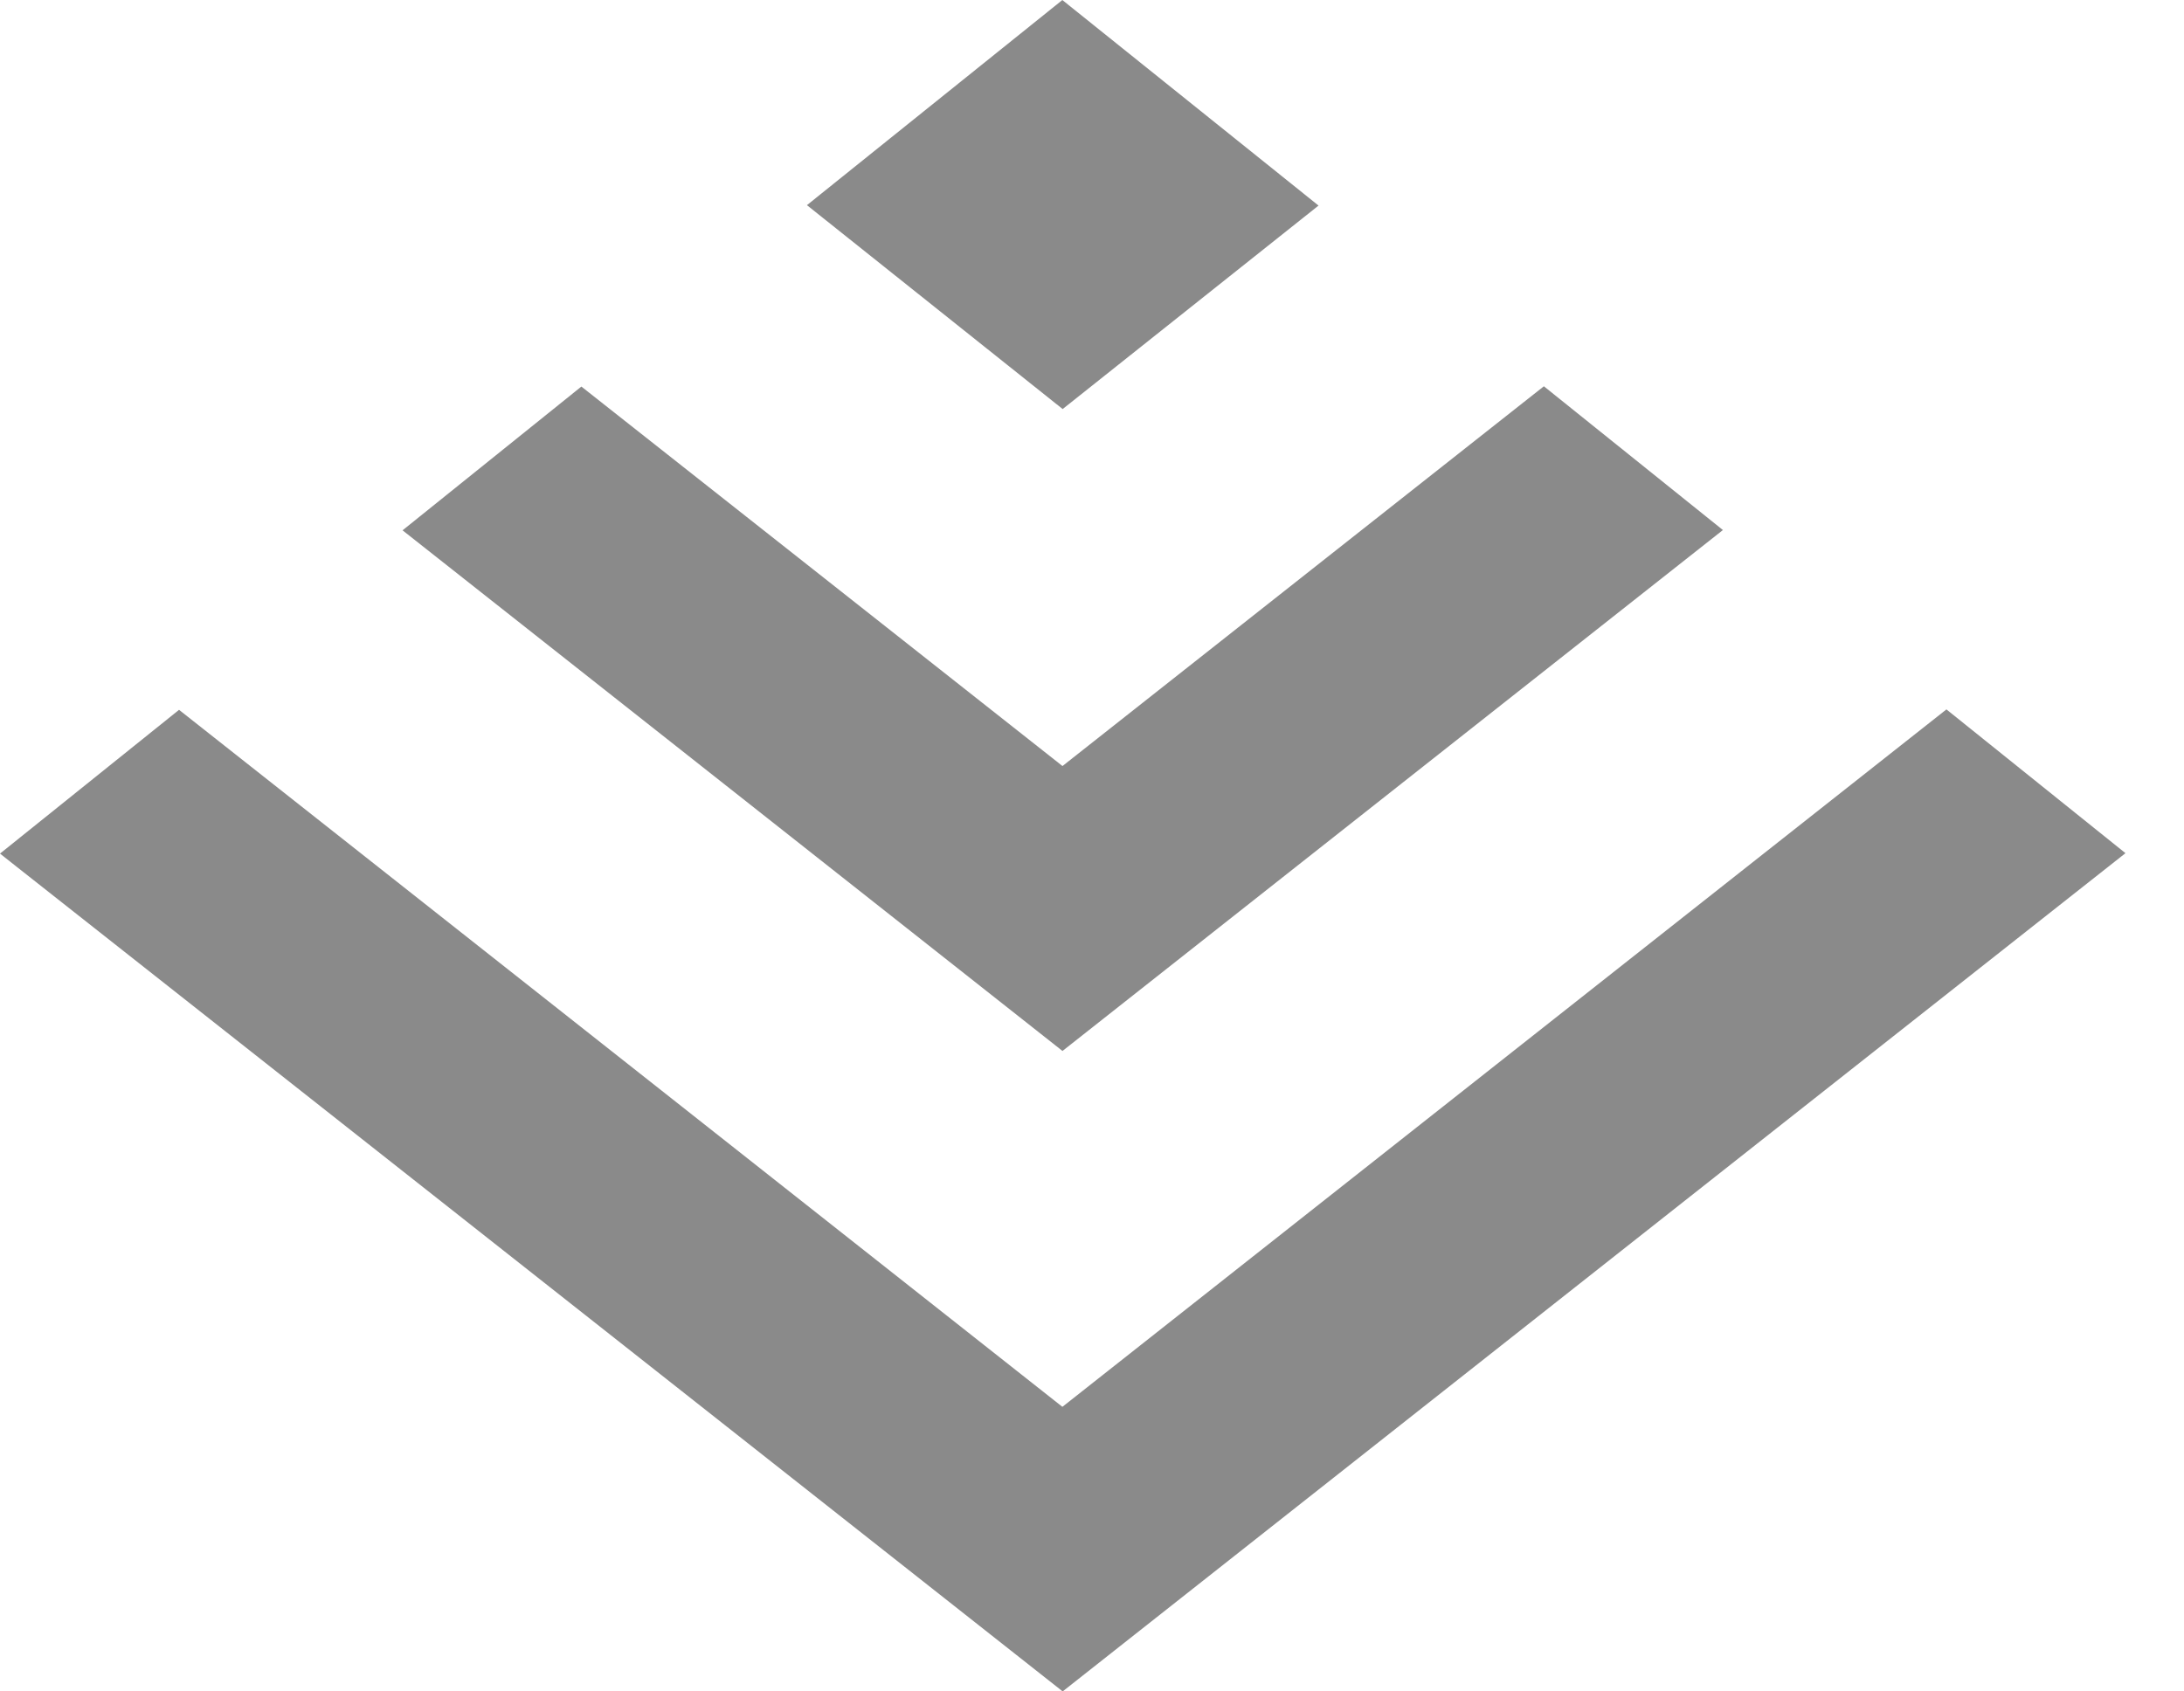 <?xml version="1.0" standalone="no"?><!DOCTYPE svg PUBLIC "-//W3C//DTD SVG 1.1//EN" "http://www.w3.org/Graphics/SVG/1.1/DTD/svg11.dtd"><svg t="1718412455174" class="icon" viewBox="0 0 1322 1024" version="1.1" xmlns="http://www.w3.org/2000/svg" p-id="15782" xmlns:xlink="http://www.w3.org/1999/xlink" width="258.203" height="200"><path d="M643.157 247.637h0.085l154.88-123.179-154.88-124.288L643.072 0l-154.624 124.203 154.624 123.307 0.085 0.128z m0.085 388.565l0.085-0.085 399.573-315.221-108.373-87.04-291.2 229.76-0.085 0.085-0.085 0.085-291.243-229.76-108.245 87.04 399.488 315.221 0.085-0.085z m-0.171 215.467l0.171-0.085 534.955-422.101 108.373 87.04-243.413 192L643.243 1024 10.411 525.013 0 516.779l108.373-87.04 534.699 421.973z" fill="#8a8a8a" p-id="15783"></path></svg>